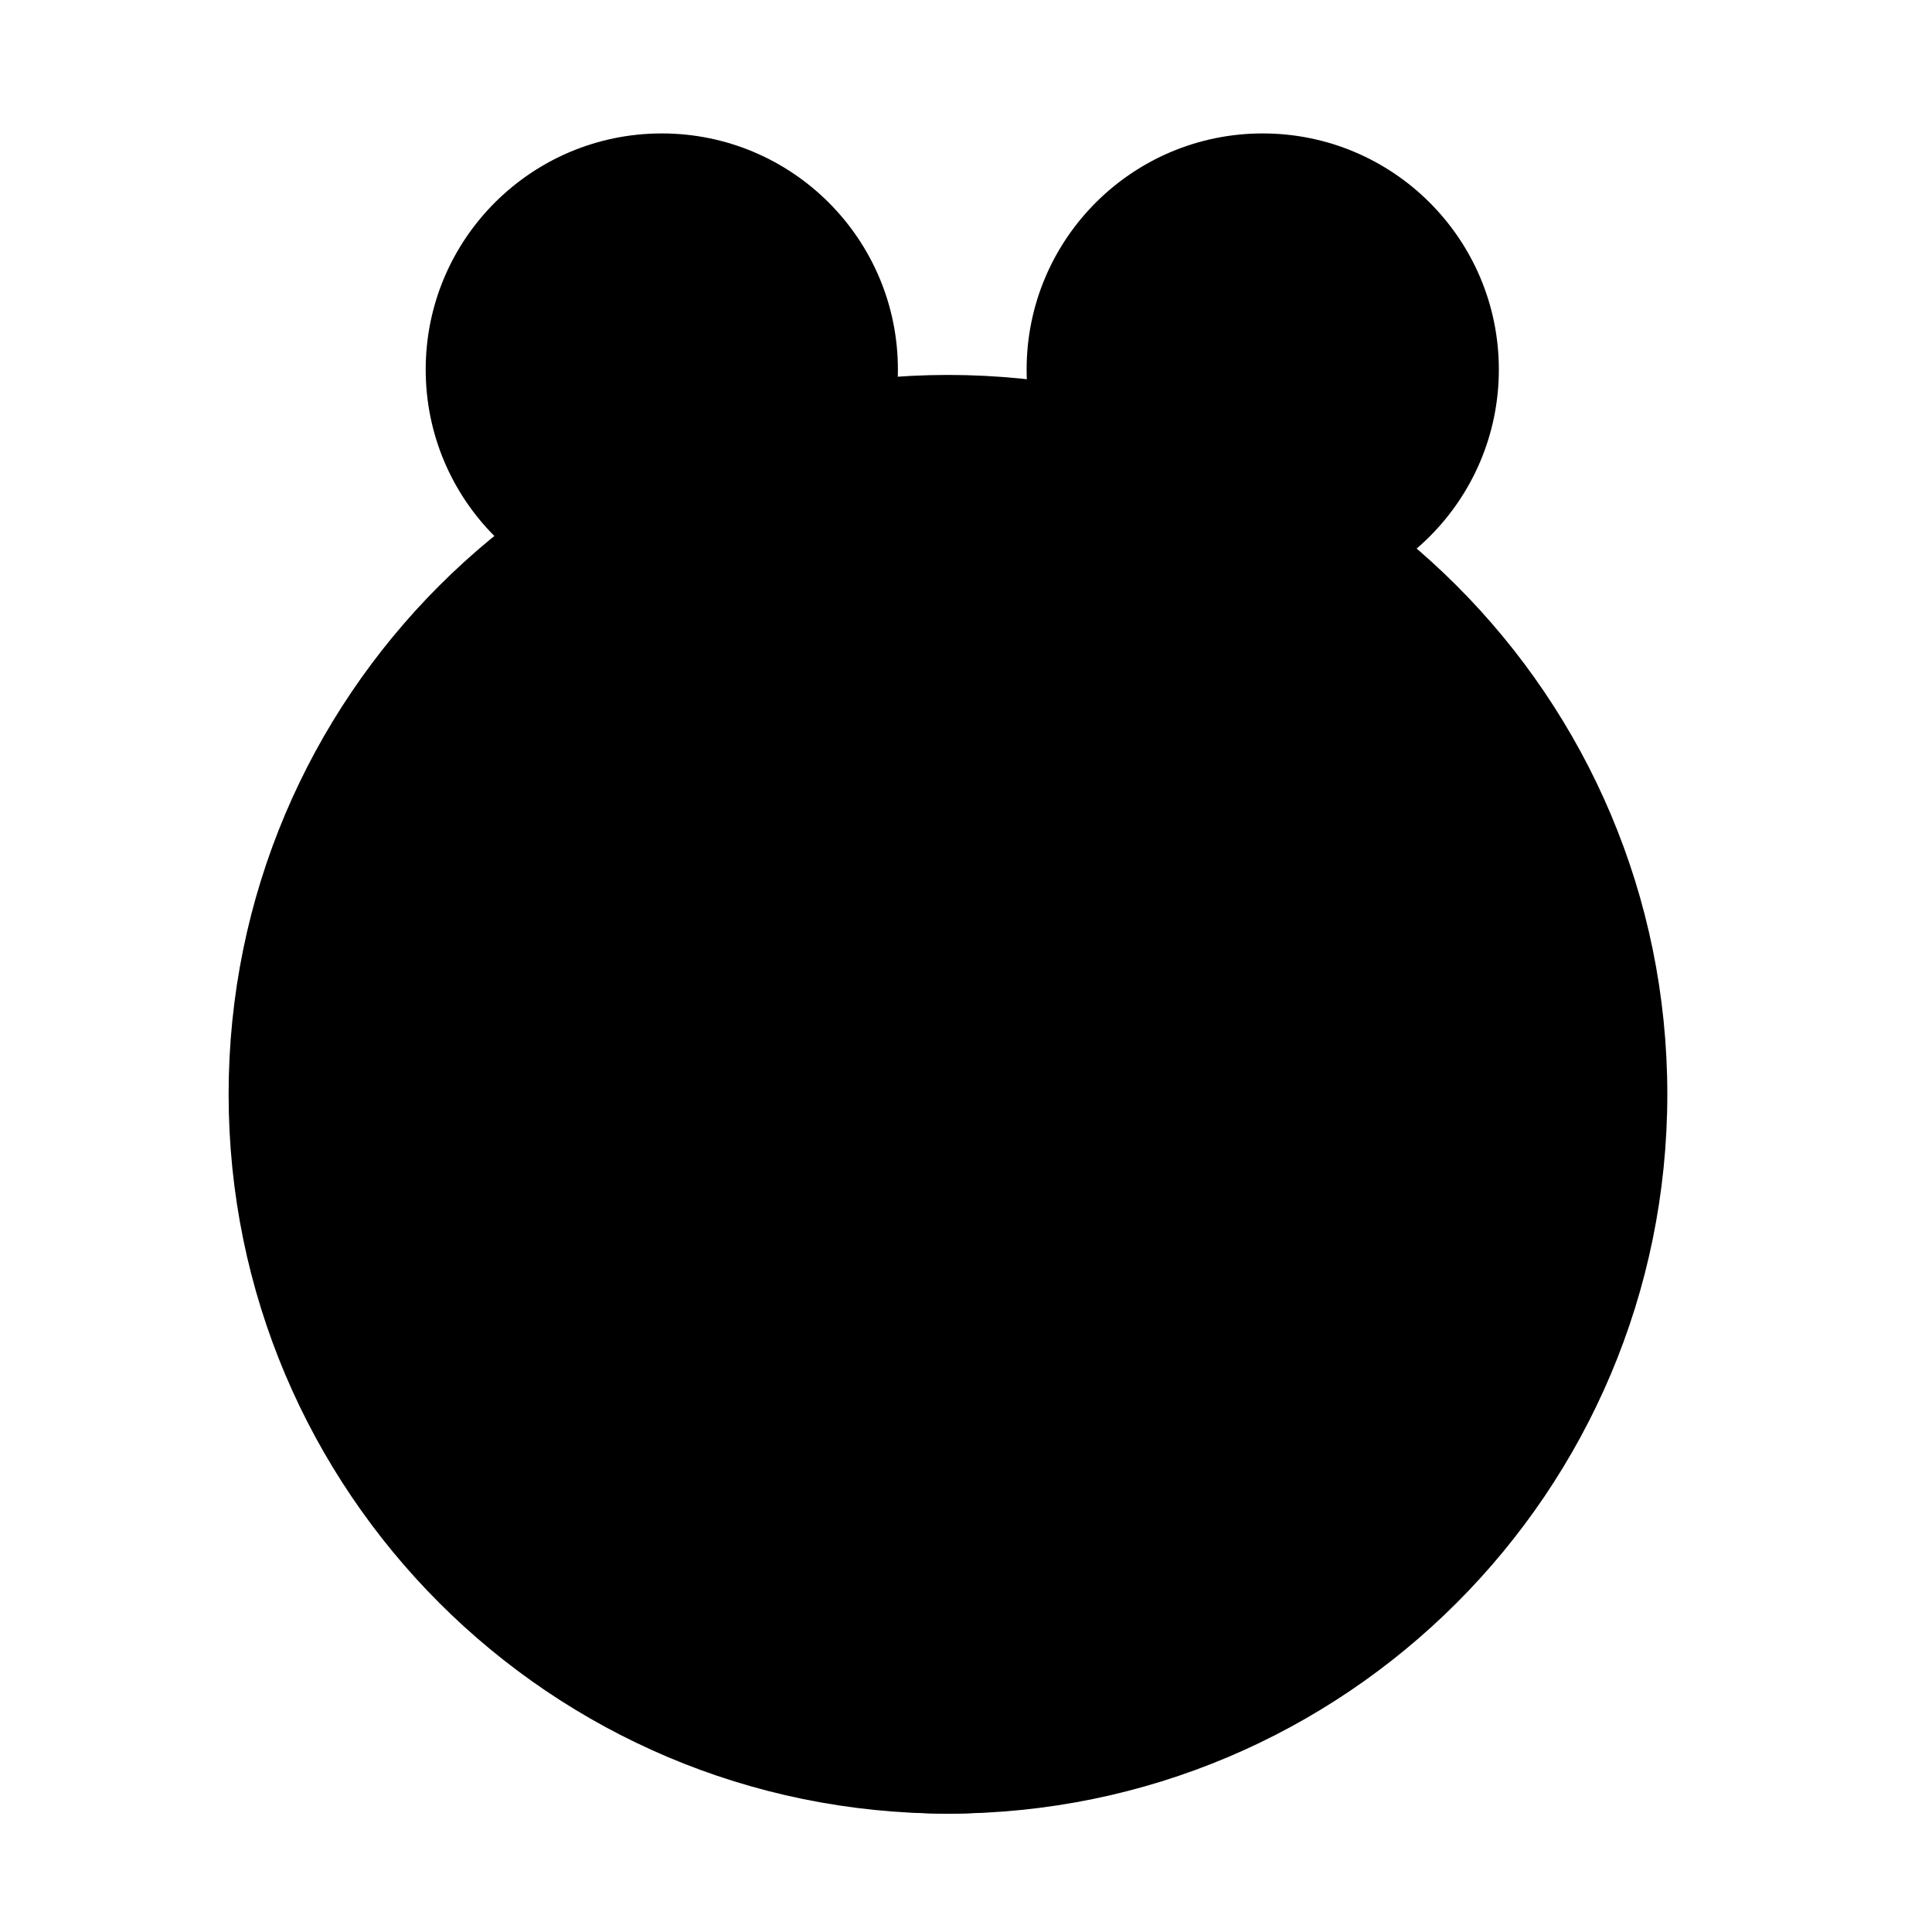 <?xml version="1.0" encoding="UTF-8"?>
<!-- The Best Svg Icon site in the world: iconSvg.co, Visit us! https://iconsvg.co -->
<svg width="800px" height="800px" version="1.1" viewBox="144 144 512 512" xmlns="http://www.w3.org/2000/svg">
 <defs>
  <clipPath id="b">
   <path d="m152 191h486v460.9h-486z"/>
  </clipPath>
  <clipPath id="a">
   <path d="m225 360h341v291.9h-341z"/>
  </clipPath>
 </defs>
 <path d="m580.83 434c0 102.5-83.098 185.6-185.6 185.6-102.5 0-185.6-83.098-185.6-185.6 0-102.5 83.098-185.6 185.6-185.6 102.5 0 185.6 83.098 185.6 185.6"/>
 <g clip-path="url(#b)">
  <path transform="matrix(5.038 0 0 5.038 148.09 148.09)" d="m85.893 56.75c0 20.346-16.494 36.84-36.839 36.84-20.346 0-36.84-16.494-36.84-36.84 0-20.345 16.494-36.839 36.84-36.839 20.345 0 36.839 16.494 36.839 36.839" fill="none" stroke="#000000" stroke-width="2"/>
 </g>
 <path d="m508.33 518.43c0 55.883-50.637 101.18-113.11 101.18-62.465 0-113.11-45.301-113.11-101.18 0-55.887 50.641-101.19 113.11-101.19 62.469 0 113.11 45.301 113.11 101.19"/>
 <g clip-path="url(#a)">
  <path transform="matrix(5.038 0 0 5.038 148.09 148.09)" d="m71.503 73.506c0 11.092-10.051 20.084-22.45 20.084-12.399 0-22.45-8.992-22.45-20.084 0-11.093 10.052-20.084 22.45-20.084 12.399 0 22.45 8.992 22.45 20.084" fill="none" stroke="#000000" stroke-width="2"/>
 </g>
 <path transform="matrix(5.038 0 0 5.038 148.09 148.09)" d="m56.392 63.466c-2.569 2.709-5.637 4.903-6.853 4.903-1.216 0-4.247-2.194-6.771-4.903-2.521-2.707 0.545-4.902 6.853-4.902 6.306-7.76e-4 9.337 2.195 6.771 4.902z" stroke="#000000" stroke-width="2"/>
 <path transform="matrix(5.038 0 0 5.038 148.09 148.09)" d="m71.599 42.422c0 4.945-4.008 8.954-8.954 8.954-4.945 0-8.954-4.008-8.954-8.954 0-4.945 4.009-8.954 8.954-8.954 4.945 0 8.954 4.009 8.954 8.954" stroke="#000000" stroke-width="2"/>
 <path transform="matrix(5.038 0 0 5.038 148.09 148.09)" d="m44.512 42.567c0 4.945-4.008 8.954-8.954 8.954-4.945 0-8.954-4.008-8.954-8.954 0-4.945 4.008-8.954 8.954-8.954 4.945 0 8.954 4.009 8.954 8.954" stroke="#000000" stroke-width="2"/>
 <path transform="matrix(5.038 0 0 5.038 148.09 148.09)" d="m40.175 45.006c0 1.347-1.093 2.438-2.439 2.438s-2.439-1.092-2.439-2.438c0-1.347 1.093-2.439 2.439-2.439s2.439 1.092 2.439 2.439" stroke="#000000"/>
 <path transform="matrix(5.038 0 0 5.038 148.09 148.09)" d="m62.912 44.815c0 1.347-1.092 2.439-2.439 2.439-1.347 0-2.439-1.092-2.439-2.439 0-1.347 1.093-2.438 2.439-2.438 1.347 0 2.439 1.092 2.439 2.438" stroke="#000000"/>
 <path transform="matrix(5.038 0 0 5.038 148.09 148.09)" d="m77.531 18.627c0 6.583-5.337 11.92-11.92 11.92s-11.92-5.337-11.92-11.92c0-6.583 5.337-11.92 11.92-11.92s11.92 5.337 11.92 11.92" stroke="#000000"/>
 <path transform="matrix(5.038 0 0 5.038 148.09 148.09)" d="m45.92 18.627c0 6.583-5.337 11.92-11.919 11.92-6.583 0-11.92-5.337-11.92-11.92 0-6.583 5.337-11.92 11.92-11.92 6.583 0 11.919 5.337 11.919 11.92" stroke="#000000"/>
 <path transform="matrix(5.038 0 0 5.038 148.09 148.09)" d="m49.325 71.165c0 2.976-4.306 5.384-9.626 5.384" fill="none" stroke="#000000" stroke-width="2"/>
 <path transform="matrix(5.038 0 0 5.038 148.09 148.09)" d="m49.837 71.008c0 2.976 4.306 5.385 9.626 5.385" fill="none" stroke="#000000" stroke-width="2"/>
 <path transform="matrix(5.038 0 0 5.038 148.09 148.09)" d="m49.62 68.275v3.638" fill="none" stroke="#000000" stroke-width="3"/>
</svg>